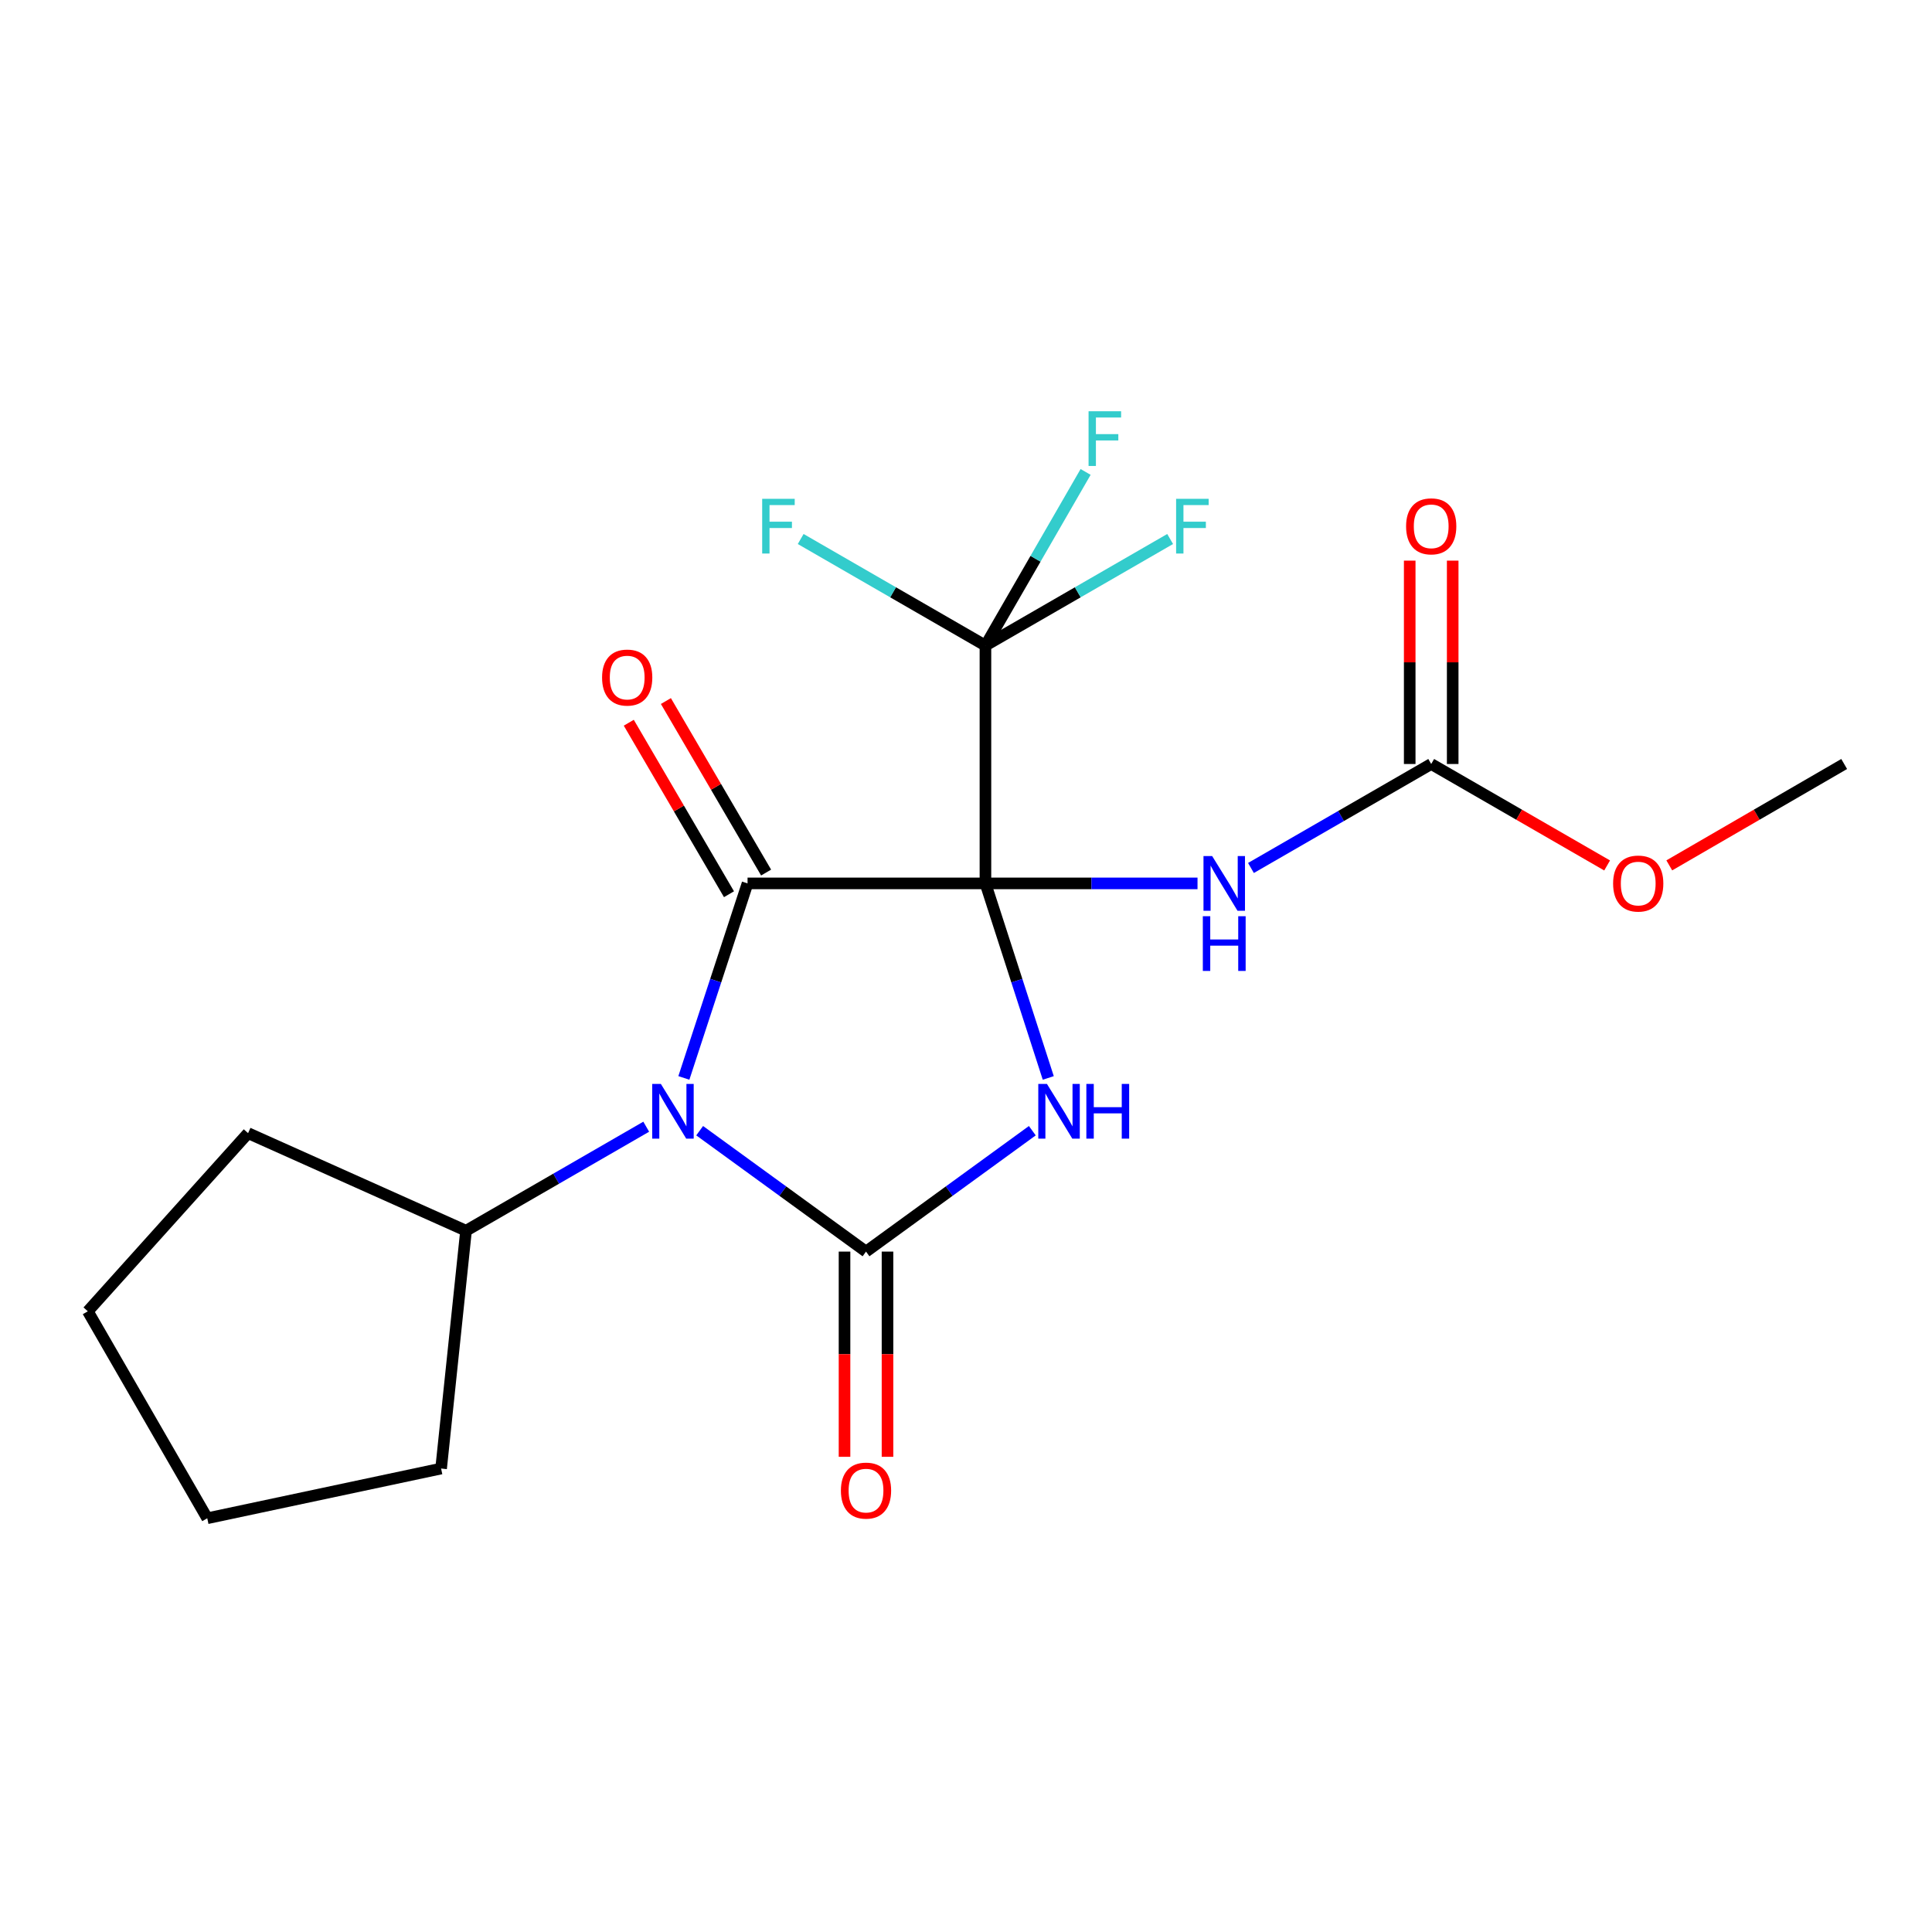 <?xml version='1.0' encoding='iso-8859-1'?>
<svg version='1.1' baseProfile='full'
              xmlns='http://www.w3.org/2000/svg'
                      xmlns:rdkit='http://www.rdkit.org/xml'
                      xmlns:xlink='http://www.w3.org/1999/xlink'
                  xml:space='preserve'
width='1000px' height='1000px' viewBox='0 0 1000 1000'>
<!-- END OF HEADER -->
<rect style='opacity:1.0;fill:#FFFFFF;stroke:none' width='1000' height='1000' x='0' y='0'> </rect>
<path class='bond-0' d='M 510.061,457.243 L 526.321,507.59' style='fill:none;fill-rule:evenodd;stroke:#000000;stroke-width:6px;stroke-linecap:butt;stroke-linejoin:miter;stroke-opacity:1' />
<path class='bond-0' d='M 526.321,507.59 L 542.581,557.937' style='fill:none;fill-rule:evenodd;stroke:#0000FF;stroke-width:6px;stroke-linecap:butt;stroke-linejoin:miter;stroke-opacity:1' />
<path class='bond-1' d='M 510.061,457.243 L 386.929,457.243' style='fill:none;fill-rule:evenodd;stroke:#000000;stroke-width:6px;stroke-linecap:butt;stroke-linejoin:miter;stroke-opacity:1' />
<path class='bond-4' d='M 510.061,457.243 L 564.947,457.243' style='fill:none;fill-rule:evenodd;stroke:#000000;stroke-width:6px;stroke-linecap:butt;stroke-linejoin:miter;stroke-opacity:1' />
<path class='bond-4' d='M 564.947,457.243 L 619.833,457.243' style='fill:none;fill-rule:evenodd;stroke:#0000FF;stroke-width:6px;stroke-linecap:butt;stroke-linejoin:miter;stroke-opacity:1' />
<path class='bond-5' d='M 510.061,457.243 L 510.061,334.148' style='fill:none;fill-rule:evenodd;stroke:#000000;stroke-width:6px;stroke-linecap:butt;stroke-linejoin:miter;stroke-opacity:1' />
<path class='bond-3' d='M 534.327,585.248 L 491.288,616.536' style='fill:none;fill-rule:evenodd;stroke:#0000FF;stroke-width:6px;stroke-linecap:butt;stroke-linejoin:miter;stroke-opacity:1' />
<path class='bond-3' d='M 491.288,616.536 L 448.248,647.824' style='fill:none;fill-rule:evenodd;stroke:#000000;stroke-width:6px;stroke-linecap:butt;stroke-linejoin:miter;stroke-opacity:1' />
<path class='bond-2' d='M 386.929,457.243 L 370.448,507.588' style='fill:none;fill-rule:evenodd;stroke:#000000;stroke-width:6px;stroke-linecap:butt;stroke-linejoin:miter;stroke-opacity:1' />
<path class='bond-2' d='M 370.448,507.588 L 353.967,557.933' style='fill:none;fill-rule:evenodd;stroke:#0000FF;stroke-width:6px;stroke-linecap:butt;stroke-linejoin:miter;stroke-opacity:1' />
<path class='bond-8' d='M 396.534,451.631 L 370.6,407.245' style='fill:none;fill-rule:evenodd;stroke:#000000;stroke-width:6px;stroke-linecap:butt;stroke-linejoin:miter;stroke-opacity:1' />
<path class='bond-8' d='M 370.6,407.245 L 344.666,362.859' style='fill:none;fill-rule:evenodd;stroke:#FF0000;stroke-width:6px;stroke-linecap:butt;stroke-linejoin:miter;stroke-opacity:1' />
<path class='bond-8' d='M 377.324,462.855 L 351.39,418.469' style='fill:none;fill-rule:evenodd;stroke:#000000;stroke-width:6px;stroke-linecap:butt;stroke-linejoin:miter;stroke-opacity:1' />
<path class='bond-8' d='M 351.39,418.469 L 325.457,374.083' style='fill:none;fill-rule:evenodd;stroke:#FF0000;stroke-width:6px;stroke-linecap:butt;stroke-linejoin:miter;stroke-opacity:1' />
<path class='bond-9' d='M 334.484,583.181 L 287.85,610.101' style='fill:none;fill-rule:evenodd;stroke:#0000FF;stroke-width:6px;stroke-linecap:butt;stroke-linejoin:miter;stroke-opacity:1' />
<path class='bond-9' d='M 287.85,610.101 L 241.215,637.022' style='fill:none;fill-rule:evenodd;stroke:#000000;stroke-width:6px;stroke-linecap:butt;stroke-linejoin:miter;stroke-opacity:1' />
<path class='bond-20' d='M 362.144,585.246 L 405.196,616.535' style='fill:none;fill-rule:evenodd;stroke:#0000FF;stroke-width:6px;stroke-linecap:butt;stroke-linejoin:miter;stroke-opacity:1' />
<path class='bond-20' d='M 405.196,616.535 L 448.248,647.824' style='fill:none;fill-rule:evenodd;stroke:#000000;stroke-width:6px;stroke-linecap:butt;stroke-linejoin:miter;stroke-opacity:1' />
<path class='bond-7' d='M 437.124,647.824 L 437.124,700.932' style='fill:none;fill-rule:evenodd;stroke:#000000;stroke-width:6px;stroke-linecap:butt;stroke-linejoin:miter;stroke-opacity:1' />
<path class='bond-7' d='M 437.124,700.932 L 437.124,754.04' style='fill:none;fill-rule:evenodd;stroke:#FF0000;stroke-width:6px;stroke-linecap:butt;stroke-linejoin:miter;stroke-opacity:1' />
<path class='bond-7' d='M 459.372,647.824 L 459.372,700.932' style='fill:none;fill-rule:evenodd;stroke:#000000;stroke-width:6px;stroke-linecap:butt;stroke-linejoin:miter;stroke-opacity:1' />
<path class='bond-7' d='M 459.372,700.932 L 459.372,754.04' style='fill:none;fill-rule:evenodd;stroke:#FF0000;stroke-width:6px;stroke-linecap:butt;stroke-linejoin:miter;stroke-opacity:1' />
<path class='bond-6' d='M 647.495,449.263 L 694.142,422.353' style='fill:none;fill-rule:evenodd;stroke:#0000FF;stroke-width:6px;stroke-linecap:butt;stroke-linejoin:miter;stroke-opacity:1' />
<path class='bond-6' d='M 694.142,422.353 L 740.789,395.442' style='fill:none;fill-rule:evenodd;stroke:#000000;stroke-width:6px;stroke-linecap:butt;stroke-linejoin:miter;stroke-opacity:1' />
<path class='bond-11' d='M 510.061,334.148 L 557.862,306.568' style='fill:none;fill-rule:evenodd;stroke:#000000;stroke-width:6px;stroke-linecap:butt;stroke-linejoin:miter;stroke-opacity:1' />
<path class='bond-11' d='M 557.862,306.568 L 605.663,278.989' style='fill:none;fill-rule:evenodd;stroke:#33CCCC;stroke-width:6px;stroke-linecap:butt;stroke-linejoin:miter;stroke-opacity:1' />
<path class='bond-12' d='M 510.061,334.148 L 462.248,306.568' style='fill:none;fill-rule:evenodd;stroke:#000000;stroke-width:6px;stroke-linecap:butt;stroke-linejoin:miter;stroke-opacity:1' />
<path class='bond-12' d='M 462.248,306.568 L 414.435,278.988' style='fill:none;fill-rule:evenodd;stroke:#33CCCC;stroke-width:6px;stroke-linecap:butt;stroke-linejoin:miter;stroke-opacity:1' />
<path class='bond-13' d='M 510.061,334.148 L 535.985,289.211' style='fill:none;fill-rule:evenodd;stroke:#000000;stroke-width:6px;stroke-linecap:butt;stroke-linejoin:miter;stroke-opacity:1' />
<path class='bond-13' d='M 535.985,289.211 L 561.909,244.274' style='fill:none;fill-rule:evenodd;stroke:#33CCCC;stroke-width:6px;stroke-linecap:butt;stroke-linejoin:miter;stroke-opacity:1' />
<path class='bond-10' d='M 751.913,395.442 L 751.913,342.813' style='fill:none;fill-rule:evenodd;stroke:#000000;stroke-width:6px;stroke-linecap:butt;stroke-linejoin:miter;stroke-opacity:1' />
<path class='bond-10' d='M 751.913,342.813 L 751.913,290.184' style='fill:none;fill-rule:evenodd;stroke:#FF0000;stroke-width:6px;stroke-linecap:butt;stroke-linejoin:miter;stroke-opacity:1' />
<path class='bond-10' d='M 729.664,395.442 L 729.664,342.813' style='fill:none;fill-rule:evenodd;stroke:#000000;stroke-width:6px;stroke-linecap:butt;stroke-linejoin:miter;stroke-opacity:1' />
<path class='bond-10' d='M 729.664,342.813 L 729.664,290.184' style='fill:none;fill-rule:evenodd;stroke:#FF0000;stroke-width:6px;stroke-linecap:butt;stroke-linejoin:miter;stroke-opacity:1' />
<path class='bond-14' d='M 740.789,395.442 L 786.318,421.702' style='fill:none;fill-rule:evenodd;stroke:#000000;stroke-width:6px;stroke-linecap:butt;stroke-linejoin:miter;stroke-opacity:1' />
<path class='bond-14' d='M 786.318,421.702 L 831.847,447.961' style='fill:none;fill-rule:evenodd;stroke:#FF0000;stroke-width:6px;stroke-linecap:butt;stroke-linejoin:miter;stroke-opacity:1' />
<path class='bond-15' d='M 241.215,637.022 L 228.311,760.117' style='fill:none;fill-rule:evenodd;stroke:#000000;stroke-width:6px;stroke-linecap:butt;stroke-linejoin:miter;stroke-opacity:1' />
<path class='bond-16' d='M 241.215,637.022 L 128.404,586.518' style='fill:none;fill-rule:evenodd;stroke:#000000;stroke-width:6px;stroke-linecap:butt;stroke-linejoin:miter;stroke-opacity:1' />
<path class='bond-17' d='M 864.02,447.921 L 909.283,421.681' style='fill:none;fill-rule:evenodd;stroke:#FF0000;stroke-width:6px;stroke-linecap:butt;stroke-linejoin:miter;stroke-opacity:1' />
<path class='bond-17' d='M 909.283,421.681 L 954.545,395.442' style='fill:none;fill-rule:evenodd;stroke:#000000;stroke-width:6px;stroke-linecap:butt;stroke-linejoin:miter;stroke-opacity:1' />
<path class='bond-18' d='M 228.311,760.117 L 107.28,785.85' style='fill:none;fill-rule:evenodd;stroke:#000000;stroke-width:6px;stroke-linecap:butt;stroke-linejoin:miter;stroke-opacity:1' />
<path class='bond-19' d='M 128.404,586.518 L 45.455,678.725' style='fill:none;fill-rule:evenodd;stroke:#000000;stroke-width:6px;stroke-linecap:butt;stroke-linejoin:miter;stroke-opacity:1' />
<path class='bond-21' d='M 107.28,785.85 L 45.455,678.725' style='fill:none;fill-rule:evenodd;stroke:#000000;stroke-width:6px;stroke-linecap:butt;stroke-linejoin:miter;stroke-opacity:1' />
<path  class='atom-1' d='M 541.895 561.036
L 551.175 576.036
Q 552.095 577.516, 553.575 580.196
Q 555.055 582.876, 555.135 583.036
L 555.135 561.036
L 558.895 561.036
L 558.895 589.356
L 555.015 589.356
L 545.055 572.956
Q 543.895 571.036, 542.655 568.836
Q 541.455 566.636, 541.095 565.956
L 541.095 589.356
L 537.415 589.356
L 537.415 561.036
L 541.895 561.036
' fill='#0000FF'/>
<path  class='atom-1' d='M 562.295 561.036
L 566.135 561.036
L 566.135 573.076
L 580.615 573.076
L 580.615 561.036
L 584.455 561.036
L 584.455 589.356
L 580.615 589.356
L 580.615 576.276
L 566.135 576.276
L 566.135 589.356
L 562.295 589.356
L 562.295 561.036
' fill='#0000FF'/>
<path  class='atom-3' d='M 342.056 561.036
L 351.336 576.036
Q 352.256 577.516, 353.736 580.196
Q 355.216 582.876, 355.296 583.036
L 355.296 561.036
L 359.056 561.036
L 359.056 589.356
L 355.176 589.356
L 345.216 572.956
Q 344.056 571.036, 342.816 568.836
Q 341.616 566.636, 341.256 565.956
L 341.256 589.356
L 337.576 589.356
L 337.576 561.036
L 342.056 561.036
' fill='#0000FF'/>
<path  class='atom-5' d='M 627.403 443.083
L 636.683 458.083
Q 637.603 459.563, 639.083 462.243
Q 640.563 464.923, 640.643 465.083
L 640.643 443.083
L 644.403 443.083
L 644.403 471.403
L 640.523 471.403
L 630.563 455.003
Q 629.403 453.083, 628.163 450.883
Q 626.963 448.683, 626.603 448.003
L 626.603 471.403
L 622.923 471.403
L 622.923 443.083
L 627.403 443.083
' fill='#0000FF'/>
<path  class='atom-5' d='M 622.583 474.235
L 626.423 474.235
L 626.423 486.275
L 640.903 486.275
L 640.903 474.235
L 644.743 474.235
L 644.743 502.555
L 640.903 502.555
L 640.903 489.475
L 626.423 489.475
L 626.423 502.555
L 622.583 502.555
L 622.583 474.235
' fill='#0000FF'/>
<path  class='atom-8' d='M 435.248 771.531
Q 435.248 764.731, 438.608 760.931
Q 441.968 757.131, 448.248 757.131
Q 454.528 757.131, 457.888 760.931
Q 461.248 764.731, 461.248 771.531
Q 461.248 778.411, 457.848 782.331
Q 454.448 786.211, 448.248 786.211
Q 442.008 786.211, 438.608 782.331
Q 435.248 778.451, 435.248 771.531
M 448.248 783.011
Q 452.568 783.011, 454.888 780.131
Q 457.248 777.211, 457.248 771.531
Q 457.248 765.971, 454.888 763.171
Q 452.568 760.331, 448.248 760.331
Q 443.928 760.331, 441.568 763.131
Q 439.248 765.931, 439.248 771.531
Q 439.248 777.251, 441.568 780.131
Q 443.928 783.011, 448.248 783.011
' fill='#FF0000'/>
<path  class='atom-9' d='M 311.634 350.704
Q 311.634 343.904, 314.994 340.104
Q 318.354 336.304, 324.634 336.304
Q 330.914 336.304, 334.274 340.104
Q 337.634 343.904, 337.634 350.704
Q 337.634 357.584, 334.234 361.504
Q 330.834 365.384, 324.634 365.384
Q 318.394 365.384, 314.994 361.504
Q 311.634 357.624, 311.634 350.704
M 324.634 362.184
Q 328.954 362.184, 331.274 359.304
Q 333.634 356.384, 333.634 350.704
Q 333.634 345.144, 331.274 342.344
Q 328.954 339.504, 324.634 339.504
Q 320.314 339.504, 317.954 342.304
Q 315.634 345.104, 315.634 350.704
Q 315.634 356.424, 317.954 359.304
Q 320.314 362.184, 324.634 362.184
' fill='#FF0000'/>
<path  class='atom-11' d='M 727.789 272.427
Q 727.789 265.627, 731.149 261.827
Q 734.509 258.027, 740.789 258.027
Q 747.069 258.027, 750.429 261.827
Q 753.789 265.627, 753.789 272.427
Q 753.789 279.307, 750.389 283.227
Q 746.989 287.107, 740.789 287.107
Q 734.549 287.107, 731.149 283.227
Q 727.789 279.347, 727.789 272.427
M 740.789 283.907
Q 745.109 283.907, 747.429 281.027
Q 749.789 278.107, 749.789 272.427
Q 749.789 266.867, 747.429 264.067
Q 745.109 261.227, 740.789 261.227
Q 736.469 261.227, 734.109 264.027
Q 731.789 266.827, 731.789 272.427
Q 731.789 278.147, 734.109 281.027
Q 736.469 283.907, 740.789 283.907
' fill='#FF0000'/>
<path  class='atom-12' d='M 608.754 258.187
L 625.594 258.187
L 625.594 261.427
L 612.554 261.427
L 612.554 270.027
L 624.154 270.027
L 624.154 273.307
L 612.554 273.307
L 612.554 286.507
L 608.754 286.507
L 608.754 258.187
' fill='#33CCCC'/>
<path  class='atom-13' d='M 394.503 258.187
L 411.343 258.187
L 411.343 261.427
L 398.303 261.427
L 398.303 270.027
L 409.903 270.027
L 409.903 273.307
L 398.303 273.307
L 398.303 286.507
L 394.503 286.507
L 394.503 258.187
' fill='#33CCCC'/>
<path  class='atom-14' d='M 563.442 212.862
L 580.282 212.862
L 580.282 216.102
L 567.242 216.102
L 567.242 224.702
L 578.842 224.702
L 578.842 227.982
L 567.242 227.982
L 567.242 241.182
L 563.442 241.182
L 563.442 212.862
' fill='#33CCCC'/>
<path  class='atom-15' d='M 834.939 457.323
Q 834.939 450.523, 838.299 446.723
Q 841.659 442.923, 847.939 442.923
Q 854.219 442.923, 857.579 446.723
Q 860.939 450.523, 860.939 457.323
Q 860.939 464.203, 857.539 468.123
Q 854.139 472.003, 847.939 472.003
Q 841.699 472.003, 838.299 468.123
Q 834.939 464.243, 834.939 457.323
M 847.939 468.803
Q 852.259 468.803, 854.579 465.923
Q 856.939 463.003, 856.939 457.323
Q 856.939 451.763, 854.579 448.963
Q 852.259 446.123, 847.939 446.123
Q 843.619 446.123, 841.259 448.923
Q 838.939 451.723, 838.939 457.323
Q 838.939 463.043, 841.259 465.923
Q 843.619 468.803, 847.939 468.803
' fill='#FF0000'/>
</svg>
